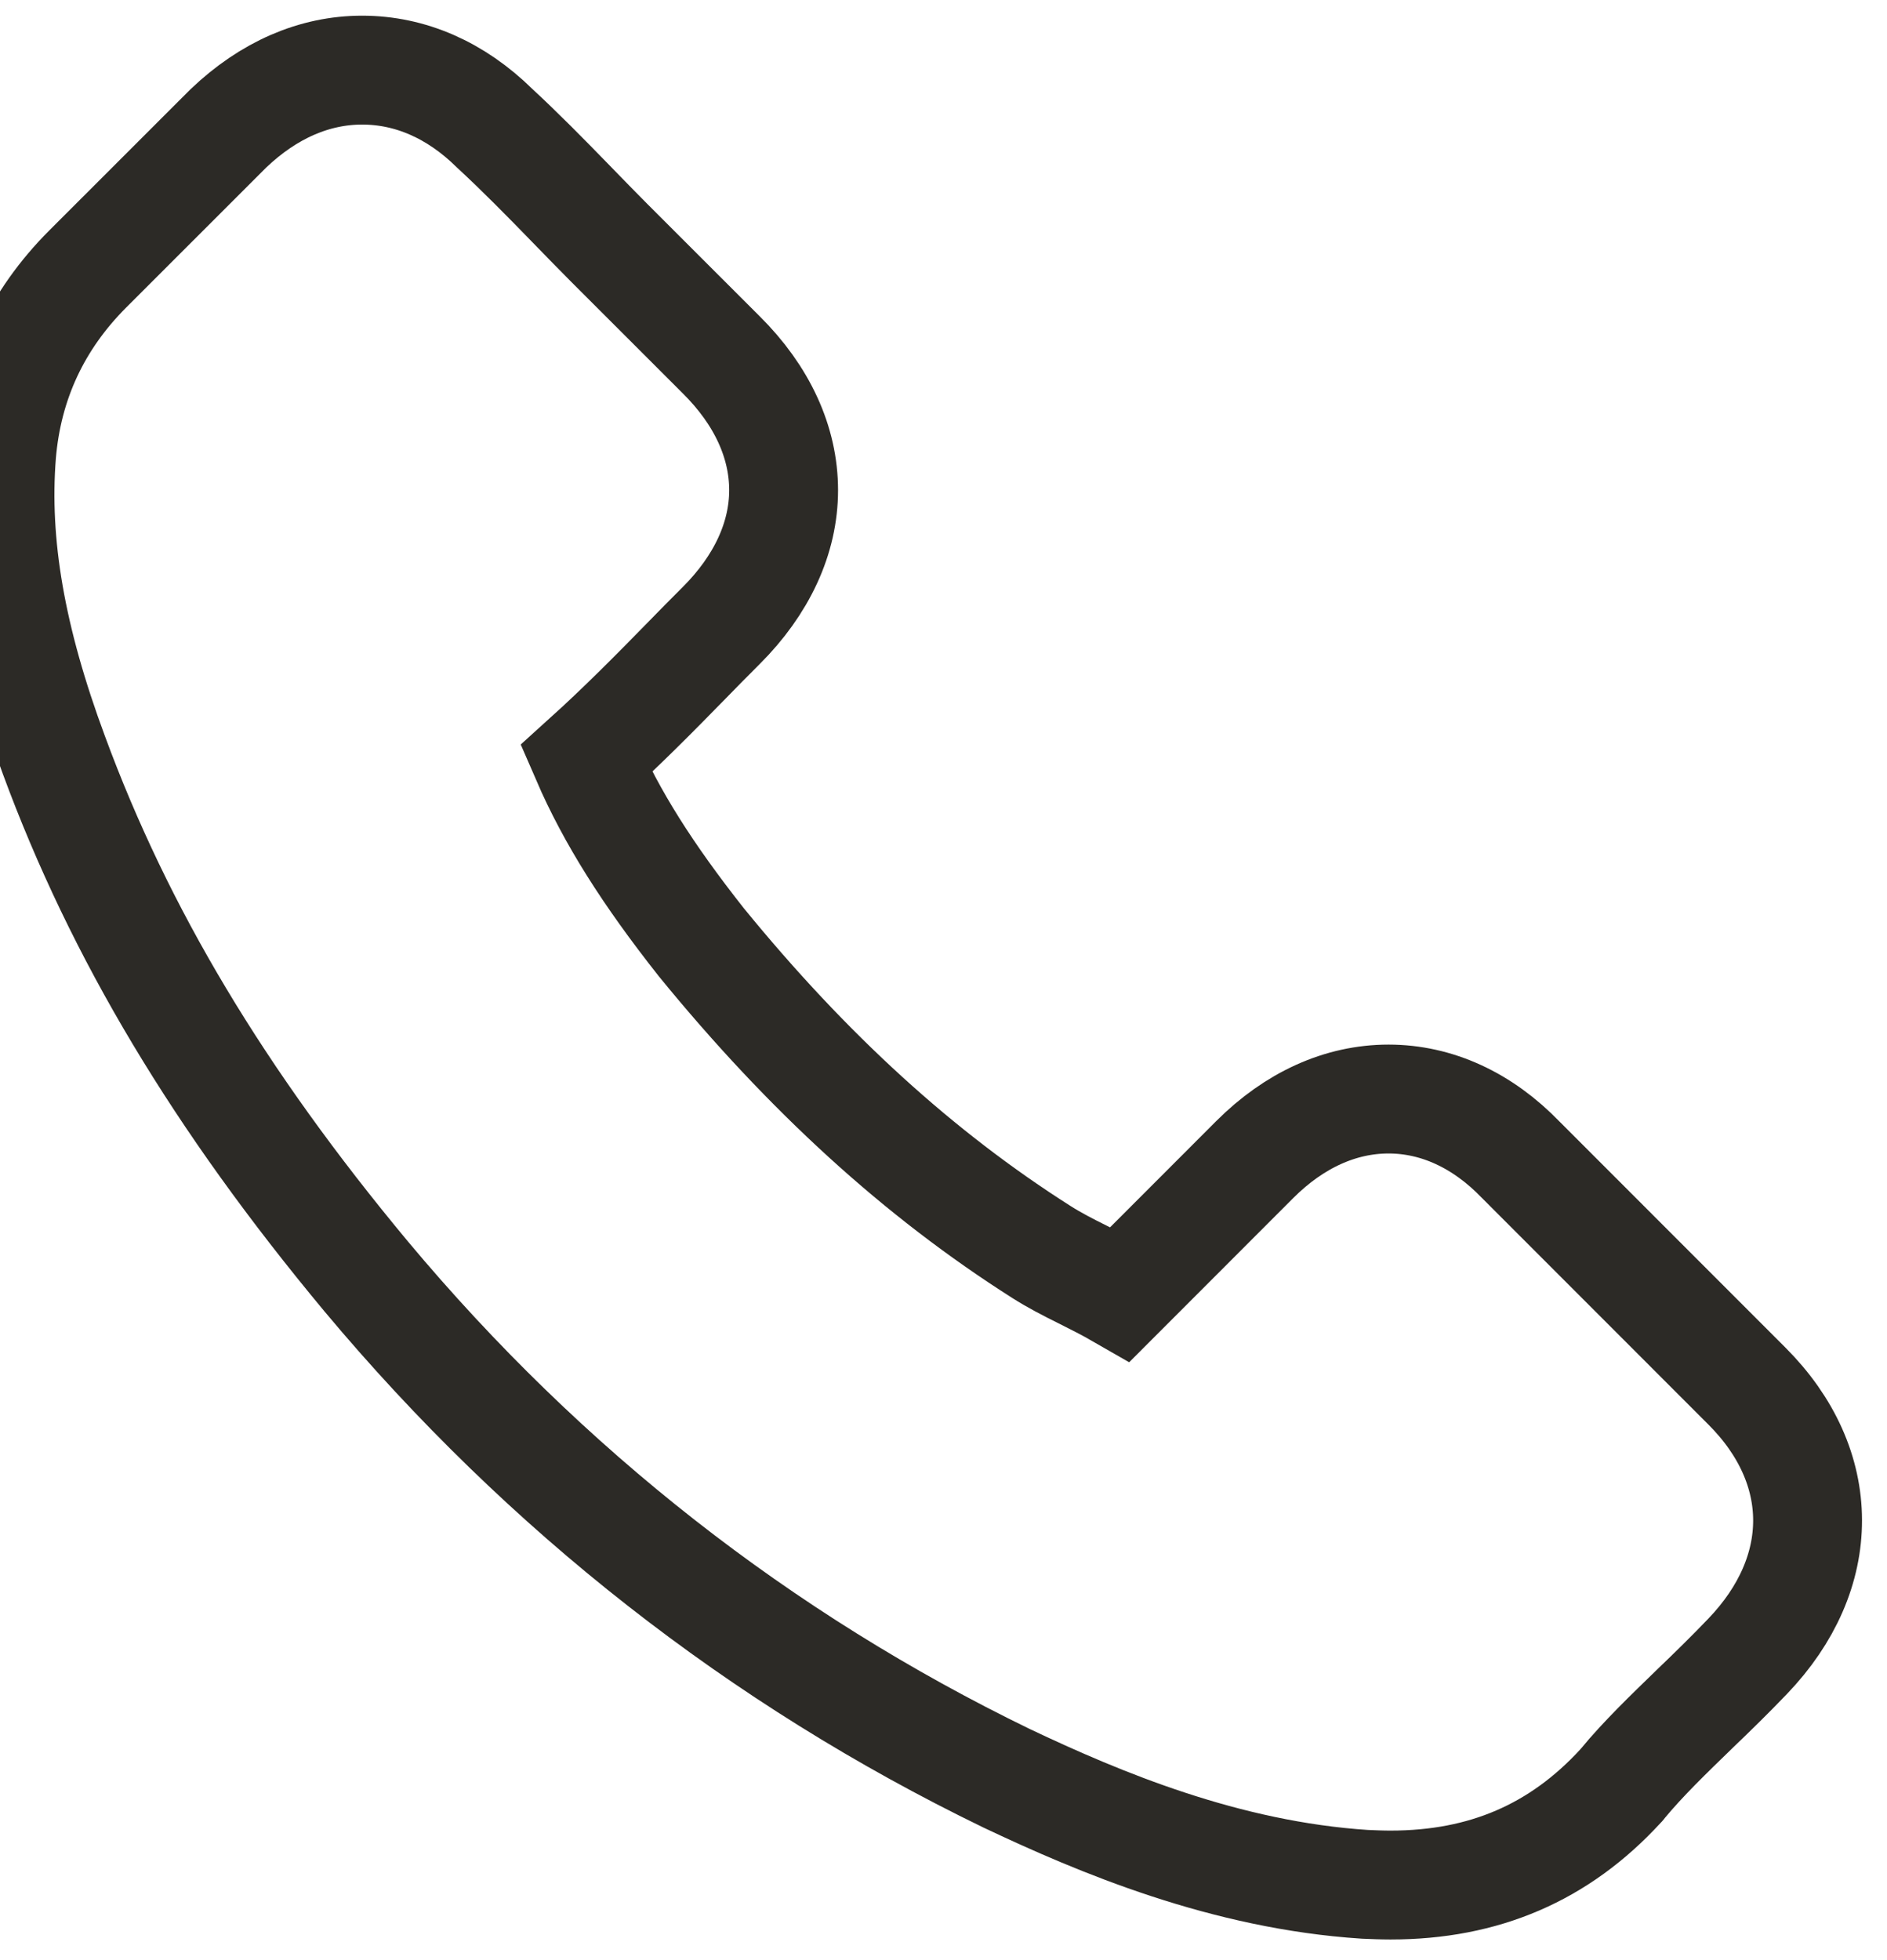 <svg width="26" height="27" viewBox="0 0 26 27" fill="none" xmlns="http://www.w3.org/2000/svg">
<path fill-rule="evenodd" clip-rule="evenodd" d="M5.047 17.584C7.513 20.532 10.481 22.852 13.869 24.495C15.159 25.106 16.884 25.831 18.806 25.956C18.925 25.961 19.039 25.966 19.158 25.966C20.448 25.966 21.484 25.52 22.328 24.603C22.334 24.598 22.344 24.588 22.349 24.578C22.65 24.215 22.991 23.889 23.349 23.541C23.592 23.308 23.841 23.065 24.079 22.816C25.183 21.666 25.183 20.205 24.069 19.092L20.956 15.978C20.427 15.429 19.795 15.139 19.132 15.139C18.469 15.139 17.832 15.429 17.288 15.973L15.434 17.828C15.262 17.729 15.086 17.641 14.921 17.558C14.713 17.455 14.522 17.356 14.351 17.247C12.662 16.175 11.129 14.776 9.663 12.979C8.922 12.041 8.425 11.254 8.077 10.451C8.564 10.011 9.02 9.55 9.461 9.099C9.616 8.938 9.777 8.778 9.937 8.617C10.497 8.058 10.797 7.41 10.797 6.752C10.797 6.094 10.502 5.447 9.937 4.887L8.393 3.344C8.212 3.162 8.041 2.986 7.865 2.805C7.523 2.453 7.166 2.09 6.813 1.764C6.28 1.24 5.653 0.966 4.99 0.966C4.332 0.966 3.7 1.24 3.146 1.769L1.208 3.706C0.504 4.411 0.105 5.265 0.022 6.255C-0.076 7.493 0.152 8.809 0.742 10.399C1.649 12.86 3.016 15.144 5.047 17.584Z" stroke="#2C2A26" stroke-width="1.5"/>
</svg>
